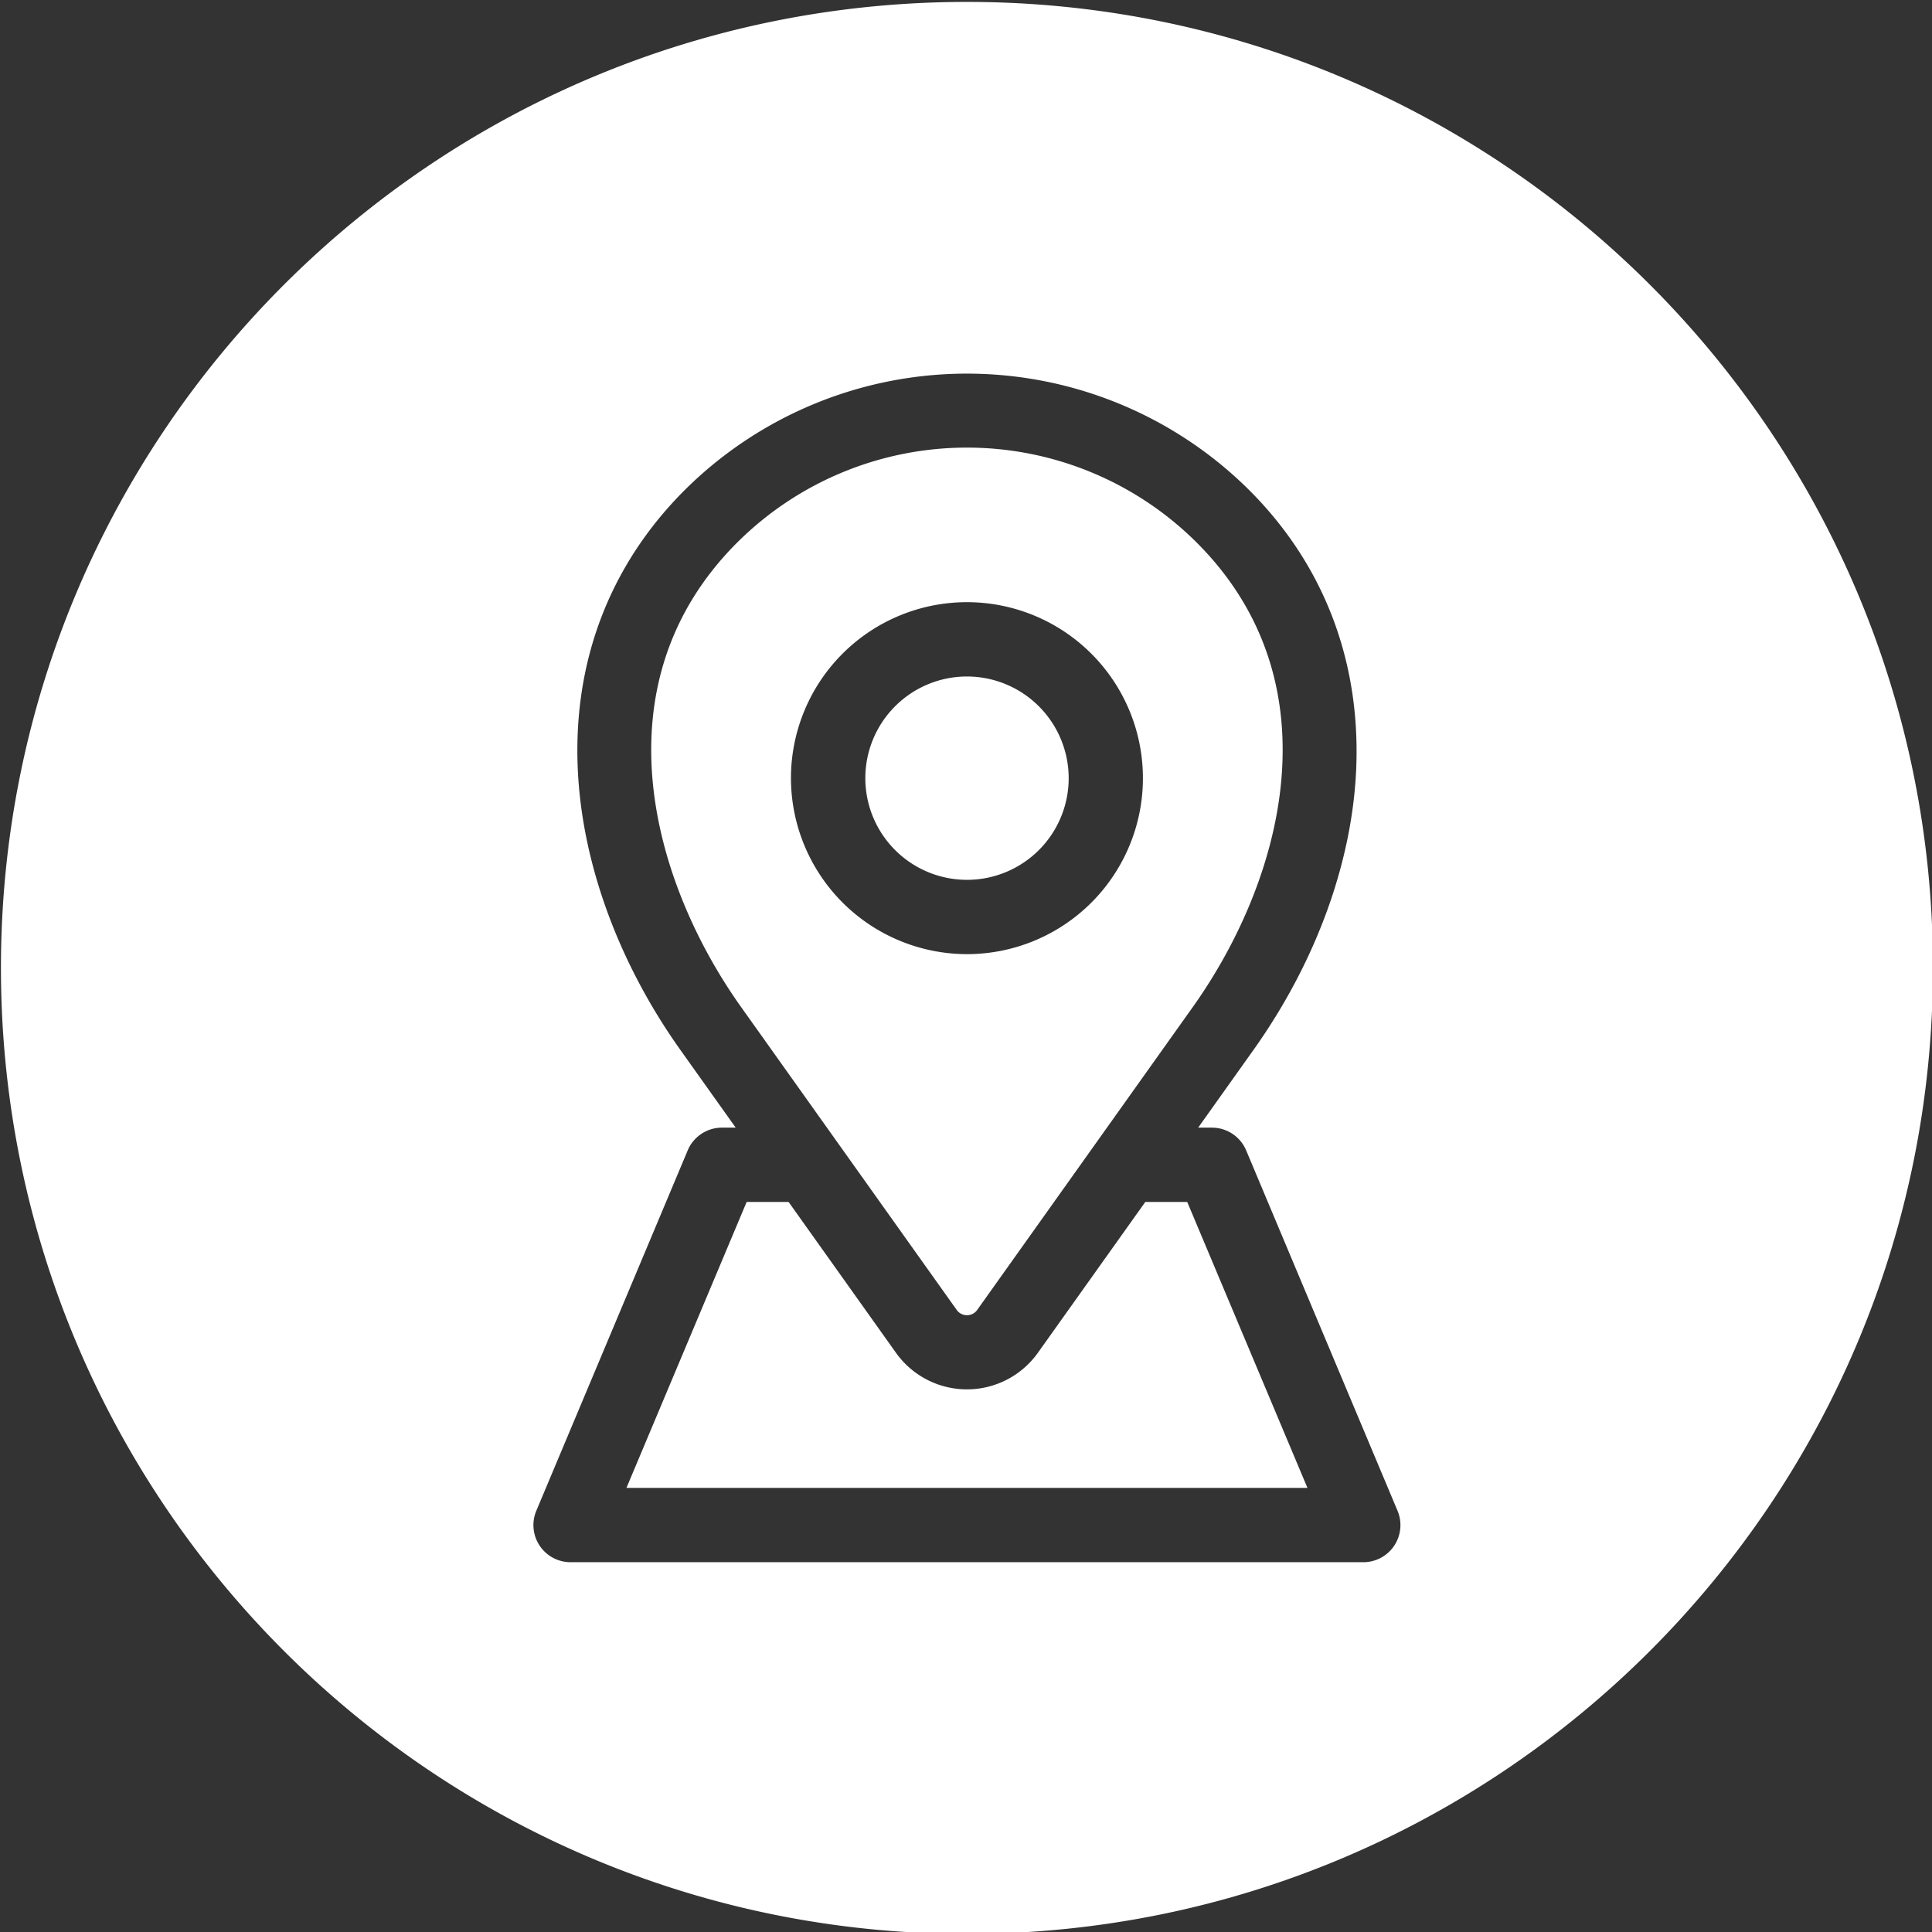 <?xml version="1.0" encoding="UTF-8"?>
<svg xmlns="http://www.w3.org/2000/svg" xmlns:xlink="http://www.w3.org/1999/xlink" version="1.1" width="512" height="512" x="0" y="0" viewBox="0 0 512 512" style="enable-background:new 0 0 512 512" xml:space="preserve" class="">
  <rect x="0" y="0" width="512" height="512" fill="#333333" stroke="none"/>
  <g>
    <path fill-rule="evenodd" d="M256.25.507c141.376 0 256 114.586 256 255.963s-114.623 256.035-256 256.035S.251 397.846.251 256.47 114.874.507 256.25.507zm-18.792 358.019-28.474-40h-11.113l-31.854 75.779h180.468l-31.859-75.779h-11.108l-28.483 40a23.088 23.088 0 0 1-37.577 0zM195.34 143.8c-37.323 37.318-22.756 89.625 1.059 123.075l57.107 80.225a3.327 3.327 0 0 0 5.494 0l57.1-80.219c23.811-33.45 38.382-85.757 1.059-123.075a86.246 86.246 0 0 0-121.822 0zm-13.086 161.057-40.127 95.515A9.833 9.833 0 0 0 151.2 414h210.09a9.828 9.828 0 0 0 9.076-13.626l-40.122-95.515a9.848 9.848 0 0 0-9.077-6.022h-3.639l14.61-20.527c16.721-23.473 26.413-50.241 27.3-75.34.989-28.263-8.818-53.538-28.356-73.054a106.065 106.065 0 0 0-149.668 0c-19.916 19.912-29.692 45.626-28.272 74.417 1.217 24.746 10.883 51.032 27.213 73.977l14.611 20.527h-3.64a9.847 9.847 0 0 0-9.077 6.022zm74-125.581a26.945 26.945 0 1 0 26.958 26.945 26.978 26.978 0 0 0-26.958-26.945zm0 73.581a46.637 46.637 0 1 0-46.642-46.636 46.693 46.693 0 0 0 46.637 46.636z" fill="#ffffff" opacity="1" data-original="#000000" class=""></path>
  </g>
</svg>
